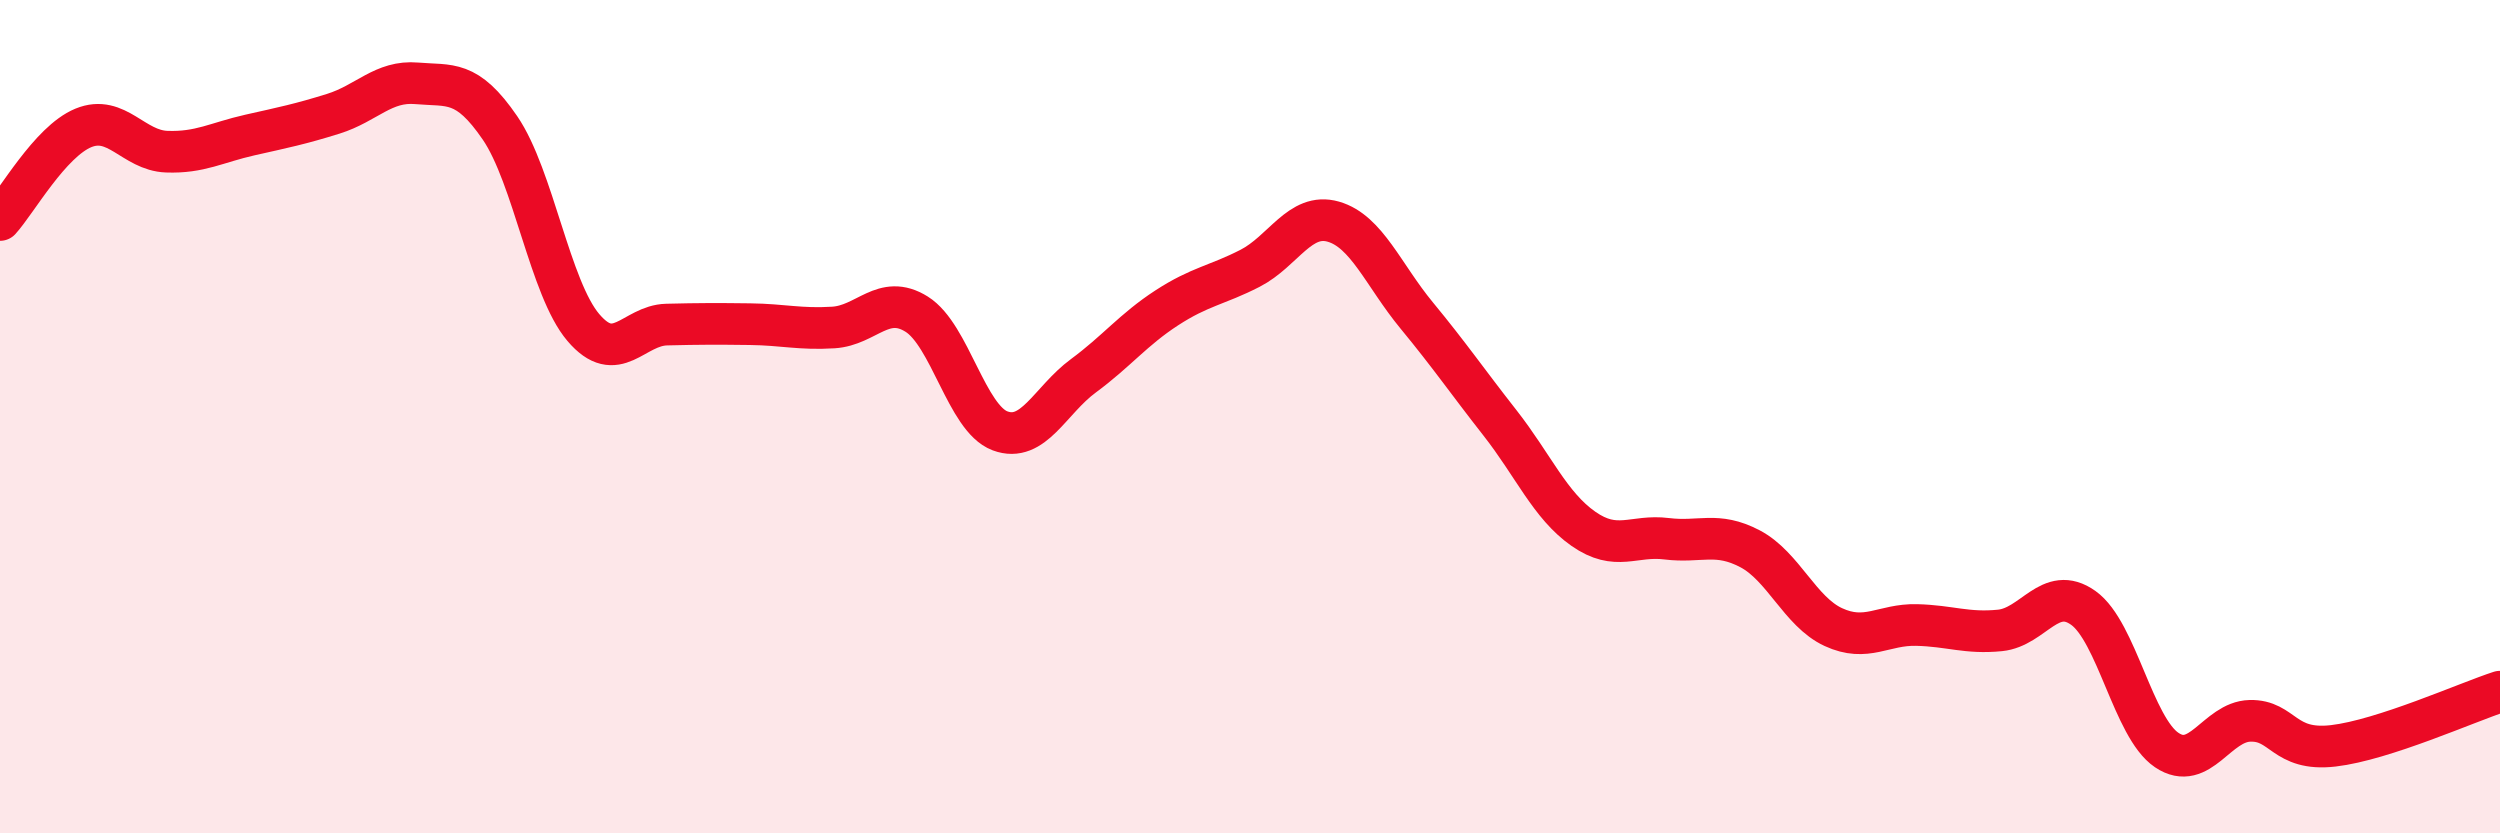 
    <svg width="60" height="20" viewBox="0 0 60 20" xmlns="http://www.w3.org/2000/svg">
      <path
        d="M 0,5.28 C 0.4,4.84 1.2,3.4 2,3.07 C 2.8,2.74 3.2,3.61 4,3.64 C 4.8,3.67 5.2,3.42 6,3.24 C 6.8,3.06 7.2,2.98 8,2.73 C 8.8,2.48 9.2,1.93 10,2 C 10.8,2.07 11.2,1.9 12,3.07 C 12.8,4.24 13.2,6.92 14,7.86 C 14.8,8.8 15.2,7.81 16,7.79 C 16.8,7.77 17.2,7.77 18,7.78 C 18.8,7.79 19.2,7.91 20,7.86 C 20.8,7.81 21.2,7.04 22,7.54 C 22.8,8.04 23.2,10.04 24,10.34 C 24.8,10.64 25.2,9.61 26,9.02 C 26.8,8.43 27.2,7.91 28,7.39 C 28.8,6.87 29.2,6.85 30,6.44 C 30.8,6.03 31.2,5.09 32,5.32 C 32.8,5.55 33.2,6.6 34,7.57 C 34.8,8.54 35.2,9.13 36,10.15 C 36.8,11.17 37.2,12.13 38,12.69 C 38.8,13.25 39.2,12.83 40,12.93 C 40.8,13.03 41.2,12.75 42,13.17 C 42.8,13.59 43.2,14.68 44,15.05 C 44.8,15.42 45.2,14.98 46,15 C 46.8,15.02 47.2,15.21 48,15.13 C 48.8,15.05 49.2,14.02 50,14.59 C 50.8,15.16 51.2,17.46 52,18 C 52.8,18.54 53.2,17.32 54,17.3 C 54.8,17.28 54.8,18.04 56,17.9 C 57.2,17.76 59.2,16.86 60,16.6L60 20L0 20Z"
        fill="#EB0A25"
        opacity="0.1"
        stroke-linecap="round"
        stroke-linejoin="round"
      />
      <path
        d="M 0,5.28 C 0.4,4.84 1.2,3.4 2,3.07 C 2.8,2.74 3.2,3.61 4,3.64 C 4.8,3.67 5.2,3.42 6,3.24 C 6.8,3.06 7.2,2.98 8,2.73 C 8.8,2.48 9.2,1.93 10,2 C 10.8,2.07 11.2,1.9 12,3.07 C 12.8,4.24 13.2,6.92 14,7.86 C 14.8,8.8 15.2,7.81 16,7.79 C 16.8,7.77 17.2,7.77 18,7.78 C 18.8,7.79 19.2,7.91 20,7.86 C 20.8,7.81 21.2,7.04 22,7.54 C 22.8,8.04 23.2,10.04 24,10.34 C 24.8,10.64 25.2,9.61 26,9.02 C 26.8,8.43 27.2,7.91 28,7.39 C 28.8,6.87 29.2,6.85 30,6.44 C 30.8,6.03 31.2,5.09 32,5.32 C 32.8,5.55 33.2,6.6 34,7.57 C 34.8,8.54 35.2,9.13 36,10.15 C 36.8,11.17 37.2,12.13 38,12.69 C 38.8,13.25 39.2,12.83 40,12.93 C 40.8,13.03 41.2,12.75 42,13.17 C 42.8,13.59 43.2,14.68 44,15.05 C 44.8,15.42 45.2,14.98 46,15 C 46.8,15.02 47.2,15.21 48,15.13 C 48.8,15.05 49.2,14.02 50,14.59 C 50.8,15.16 51.2,17.46 52,18 C 52.8,18.54 53.2,17.32 54,17.3 C 54.8,17.28 54.8,18.04 56,17.9 C 57.2,17.76 59.2,16.86 60,16.6"
        stroke="#EB0A25"
        stroke-width="1"
        fill="none"
        stroke-linecap="round"
        stroke-linejoin="round"
      />
    </svg>
  